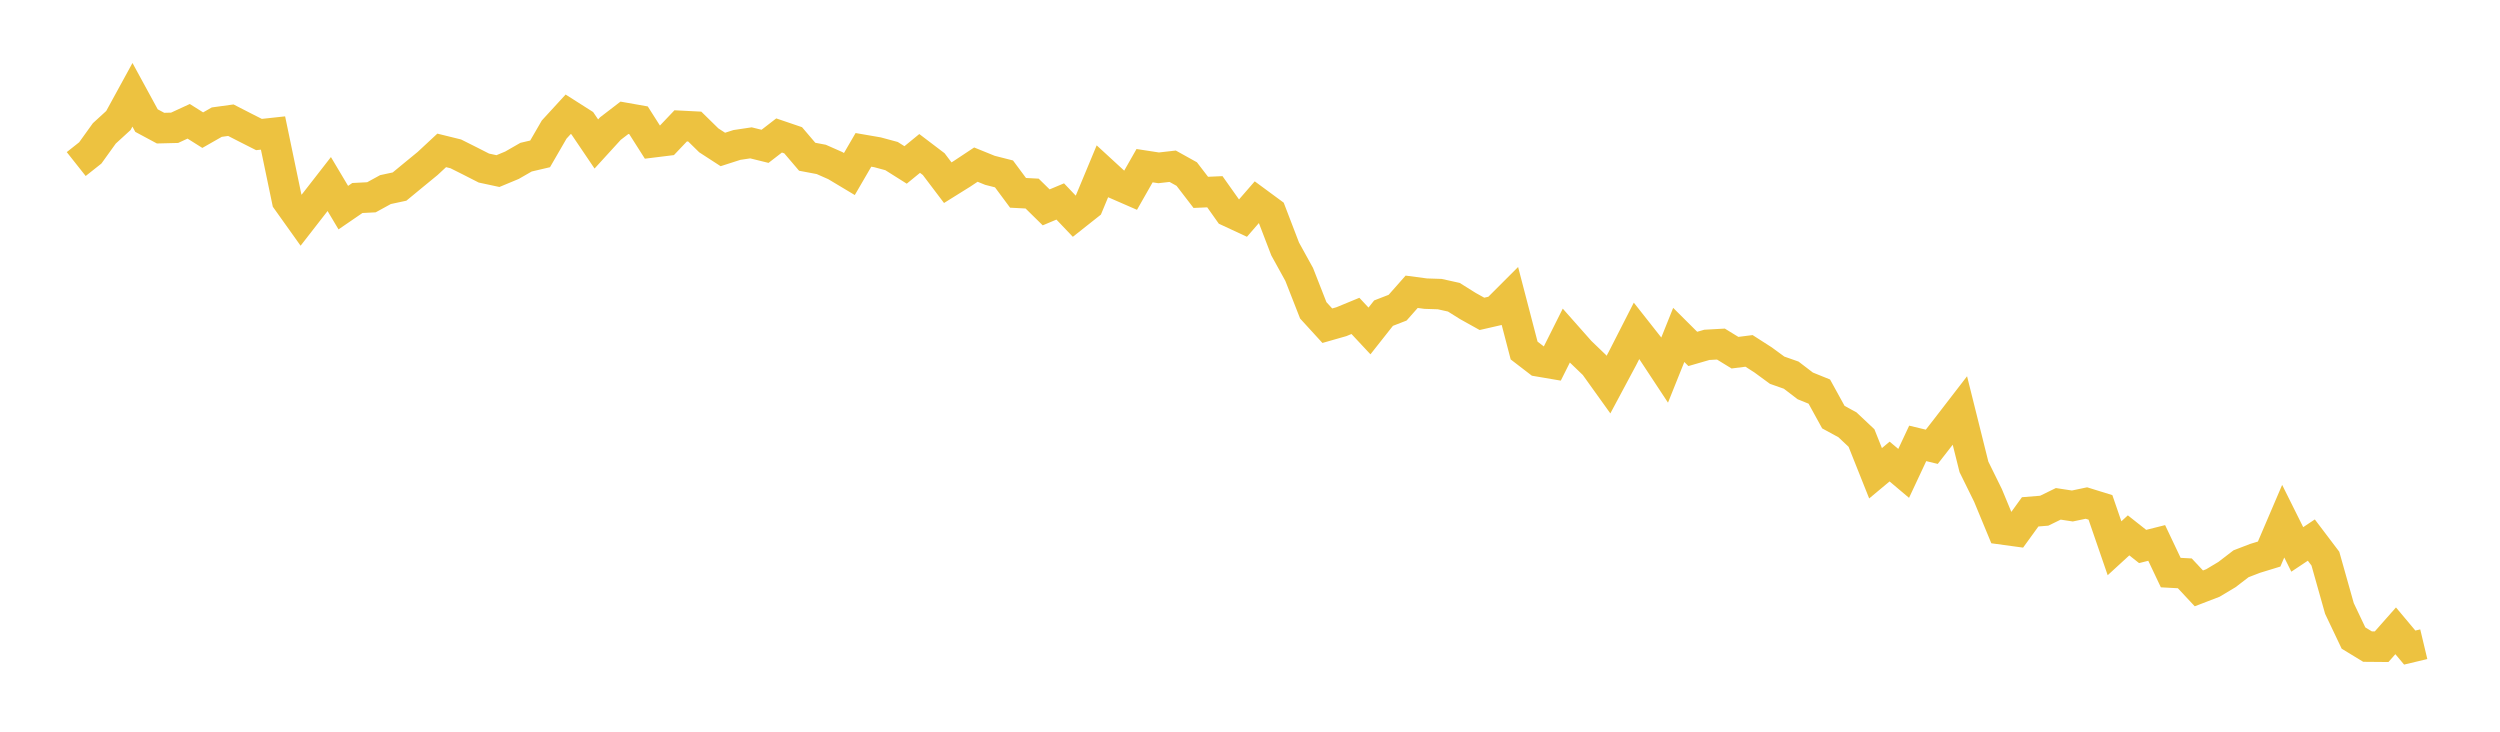 <svg width="164" height="48" xmlns="http://www.w3.org/2000/svg" xmlns:xlink="http://www.w3.org/1999/xlink"><path fill="none" stroke="rgb(237,194,64)" stroke-width="2" d="M5,10.762L5.922,10.032L6.844,8.75L7.766,7.906L8.689,6.219L9.611,7.911L10.533,8.406L11.455,8.383L12.377,7.957L13.299,8.538L14.222,8.012L15.144,7.885L16.066,8.358L16.988,8.825L17.91,8.725L18.832,13.151L19.754,14.445L20.677,13.258L21.599,12.073L22.521,13.621L23.443,12.989L24.365,12.942L25.287,12.437L26.21,12.239L27.132,11.479L28.054,10.723L28.976,9.866L29.898,10.093L30.82,10.555L31.743,11.025L32.665,11.223L33.587,10.839L34.509,10.31L35.431,10.094L36.353,8.5L37.275,7.495L38.198,8.082L39.12,9.445L40.042,8.435L40.964,7.727L41.886,7.89L42.808,9.34L43.731,9.226L44.653,8.256L45.575,8.303L46.497,9.207L47.419,9.805L48.341,9.509L49.263,9.371L50.186,9.599L51.108,8.887L52.03,9.201L52.952,10.283L53.874,10.457L54.796,10.864L55.719,11.417L56.641,9.831L57.563,9.99L58.485,10.239L59.407,10.82L60.329,10.066L61.251,10.766L62.174,11.985L63.096,11.41L64.018,10.799L64.94,11.173L65.862,11.408L66.784,12.65L67.707,12.698L68.629,13.603L69.551,13.216L70.473,14.185L71.395,13.455L72.317,11.238L73.24,12.086L74.162,12.488L75.084,10.868L76.006,11.01L76.928,10.905L77.85,11.418L78.772,12.619L79.695,12.578L80.617,13.88L81.539,14.309L82.461,13.248L83.383,13.927L84.305,16.331L85.228,18.005L86.15,20.358L87.072,21.366L87.994,21.103L88.916,20.723L89.838,21.71L90.76,20.542L91.683,20.184L92.605,19.141L93.527,19.263L94.449,19.293L95.371,19.498L96.293,20.075L97.216,20.589L98.138,20.378L99.06,19.456L99.982,22.994L100.904,23.702L101.826,23.859L102.749,22.016L103.671,23.057L104.593,23.944L105.515,25.23L106.437,23.507L107.359,21.699L108.281,22.869L109.204,24.269L110.126,21.971L111.048,22.889L111.97,22.622L112.892,22.571L113.814,23.136L114.737,23.019L115.659,23.61L116.581,24.286L117.503,24.61L118.425,25.315L119.347,25.688L120.269,27.364L121.192,27.866L122.114,28.734L123.036,31.047L123.958,30.277L124.88,31.054L125.802,29.086L126.725,29.309L127.647,28.126L128.569,26.93L129.491,30.628L130.413,32.5L131.335,34.726L132.257,34.852L133.18,33.577L134.102,33.502L135.024,33.052L135.946,33.193L136.868,32.999L137.79,33.285L138.713,35.966L139.635,35.12L140.557,35.849L141.479,35.617L142.401,37.562L143.323,37.611L144.246,38.598L145.168,38.243L146.09,37.691L147.012,36.983L147.934,36.628L148.856,36.346L149.778,34.19L150.701,36.042L151.623,35.428L152.545,36.646L153.467,39.916L154.389,41.856L155.311,42.417L156.234,42.425L157.156,41.381L158.078,42.481L159,42.261"></path></svg>